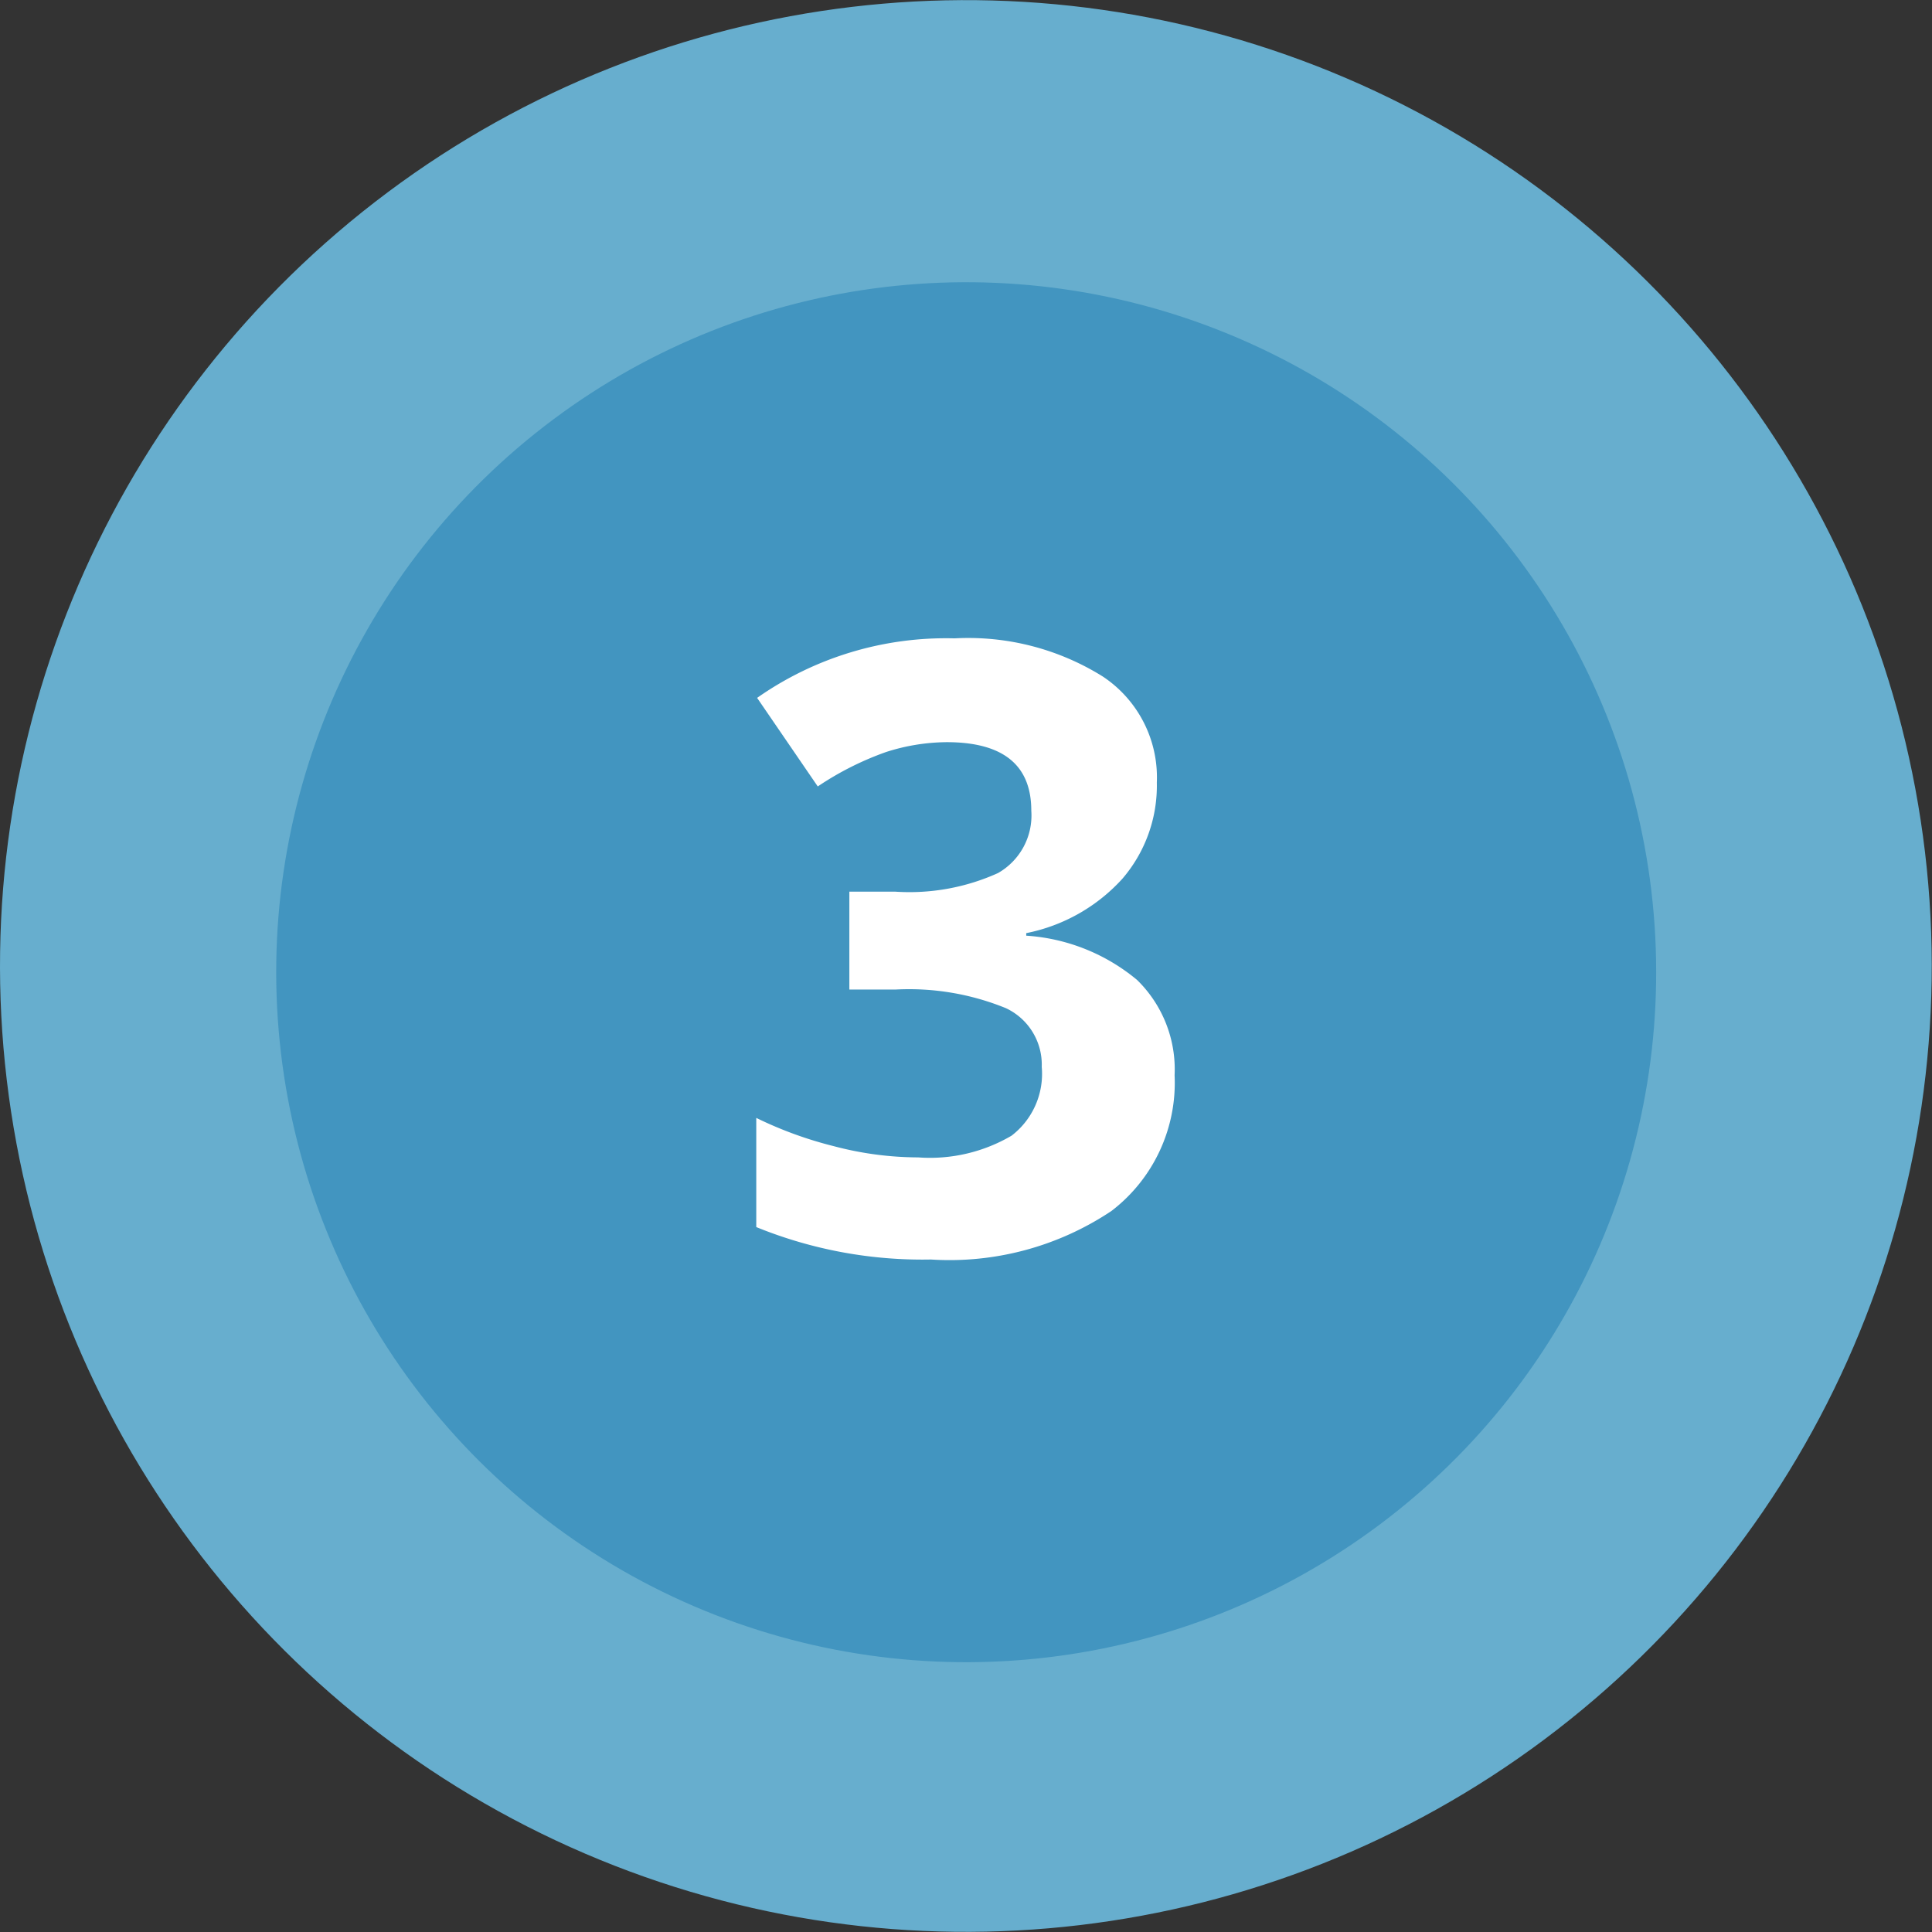 <svg id="Layer_1" data-name="Layer 1" xmlns="http://www.w3.org/2000/svg" viewBox="0 0 68.49 68.49"><rect x="0" y="0" width="68.49" height="68.49" fill="#333333" stroke="none"/><defs><style>.cls-1{fill:#67aece;}.cls-2{fill:#4295c0;}.cls-3{fill:#fff;}</style></defs><circle class="cls-1" cx="34.5" cy="34.5" r="34.24" transform="translate(-11.07 52.34) rotate(-66.77)"/><circle class="cls-2" cx="34.5" cy="34.73" r="24.46" transform="translate(-11.27 52.47) rotate(-66.77)"/><path class="cls-3" d="M41.27,28a5.06,5.06,0,0,1-1.22,3.41,6.24,6.24,0,0,1-3.41,1.93v.09A6.83,6.83,0,0,1,40.57,35a4.43,4.43,0,0,1,1.33,3.38,5.72,5.72,0,0,1-2.24,4.81,10.33,10.33,0,0,1-6.4,1.72,15.6,15.6,0,0,1-6.19-1.15V39.89a13.89,13.89,0,0,0,2.74,1,11.77,11.77,0,0,0,3,.4,5.71,5.71,0,0,0,3.31-.77,2.76,2.76,0,0,0,1.07-2.44A2.21,2.21,0,0,0,35.92,36,9.09,9.09,0,0,0,32,35.34H30.37V31.87H32a7.62,7.62,0,0,0,3.64-.66A2.35,2.35,0,0,0,36.82,29c0-1.62-1-2.43-3-2.43a7.16,7.16,0,0,0-2.15.35,10.75,10.75,0,0,0-2.42,1.22L27.1,25a11.65,11.65,0,0,1,7-2.11,9,9,0,0,1,5.25,1.35A4.29,4.29,0,0,1,41.27,28Z" transform="translate(-0.26 -0.26)"/></svg>